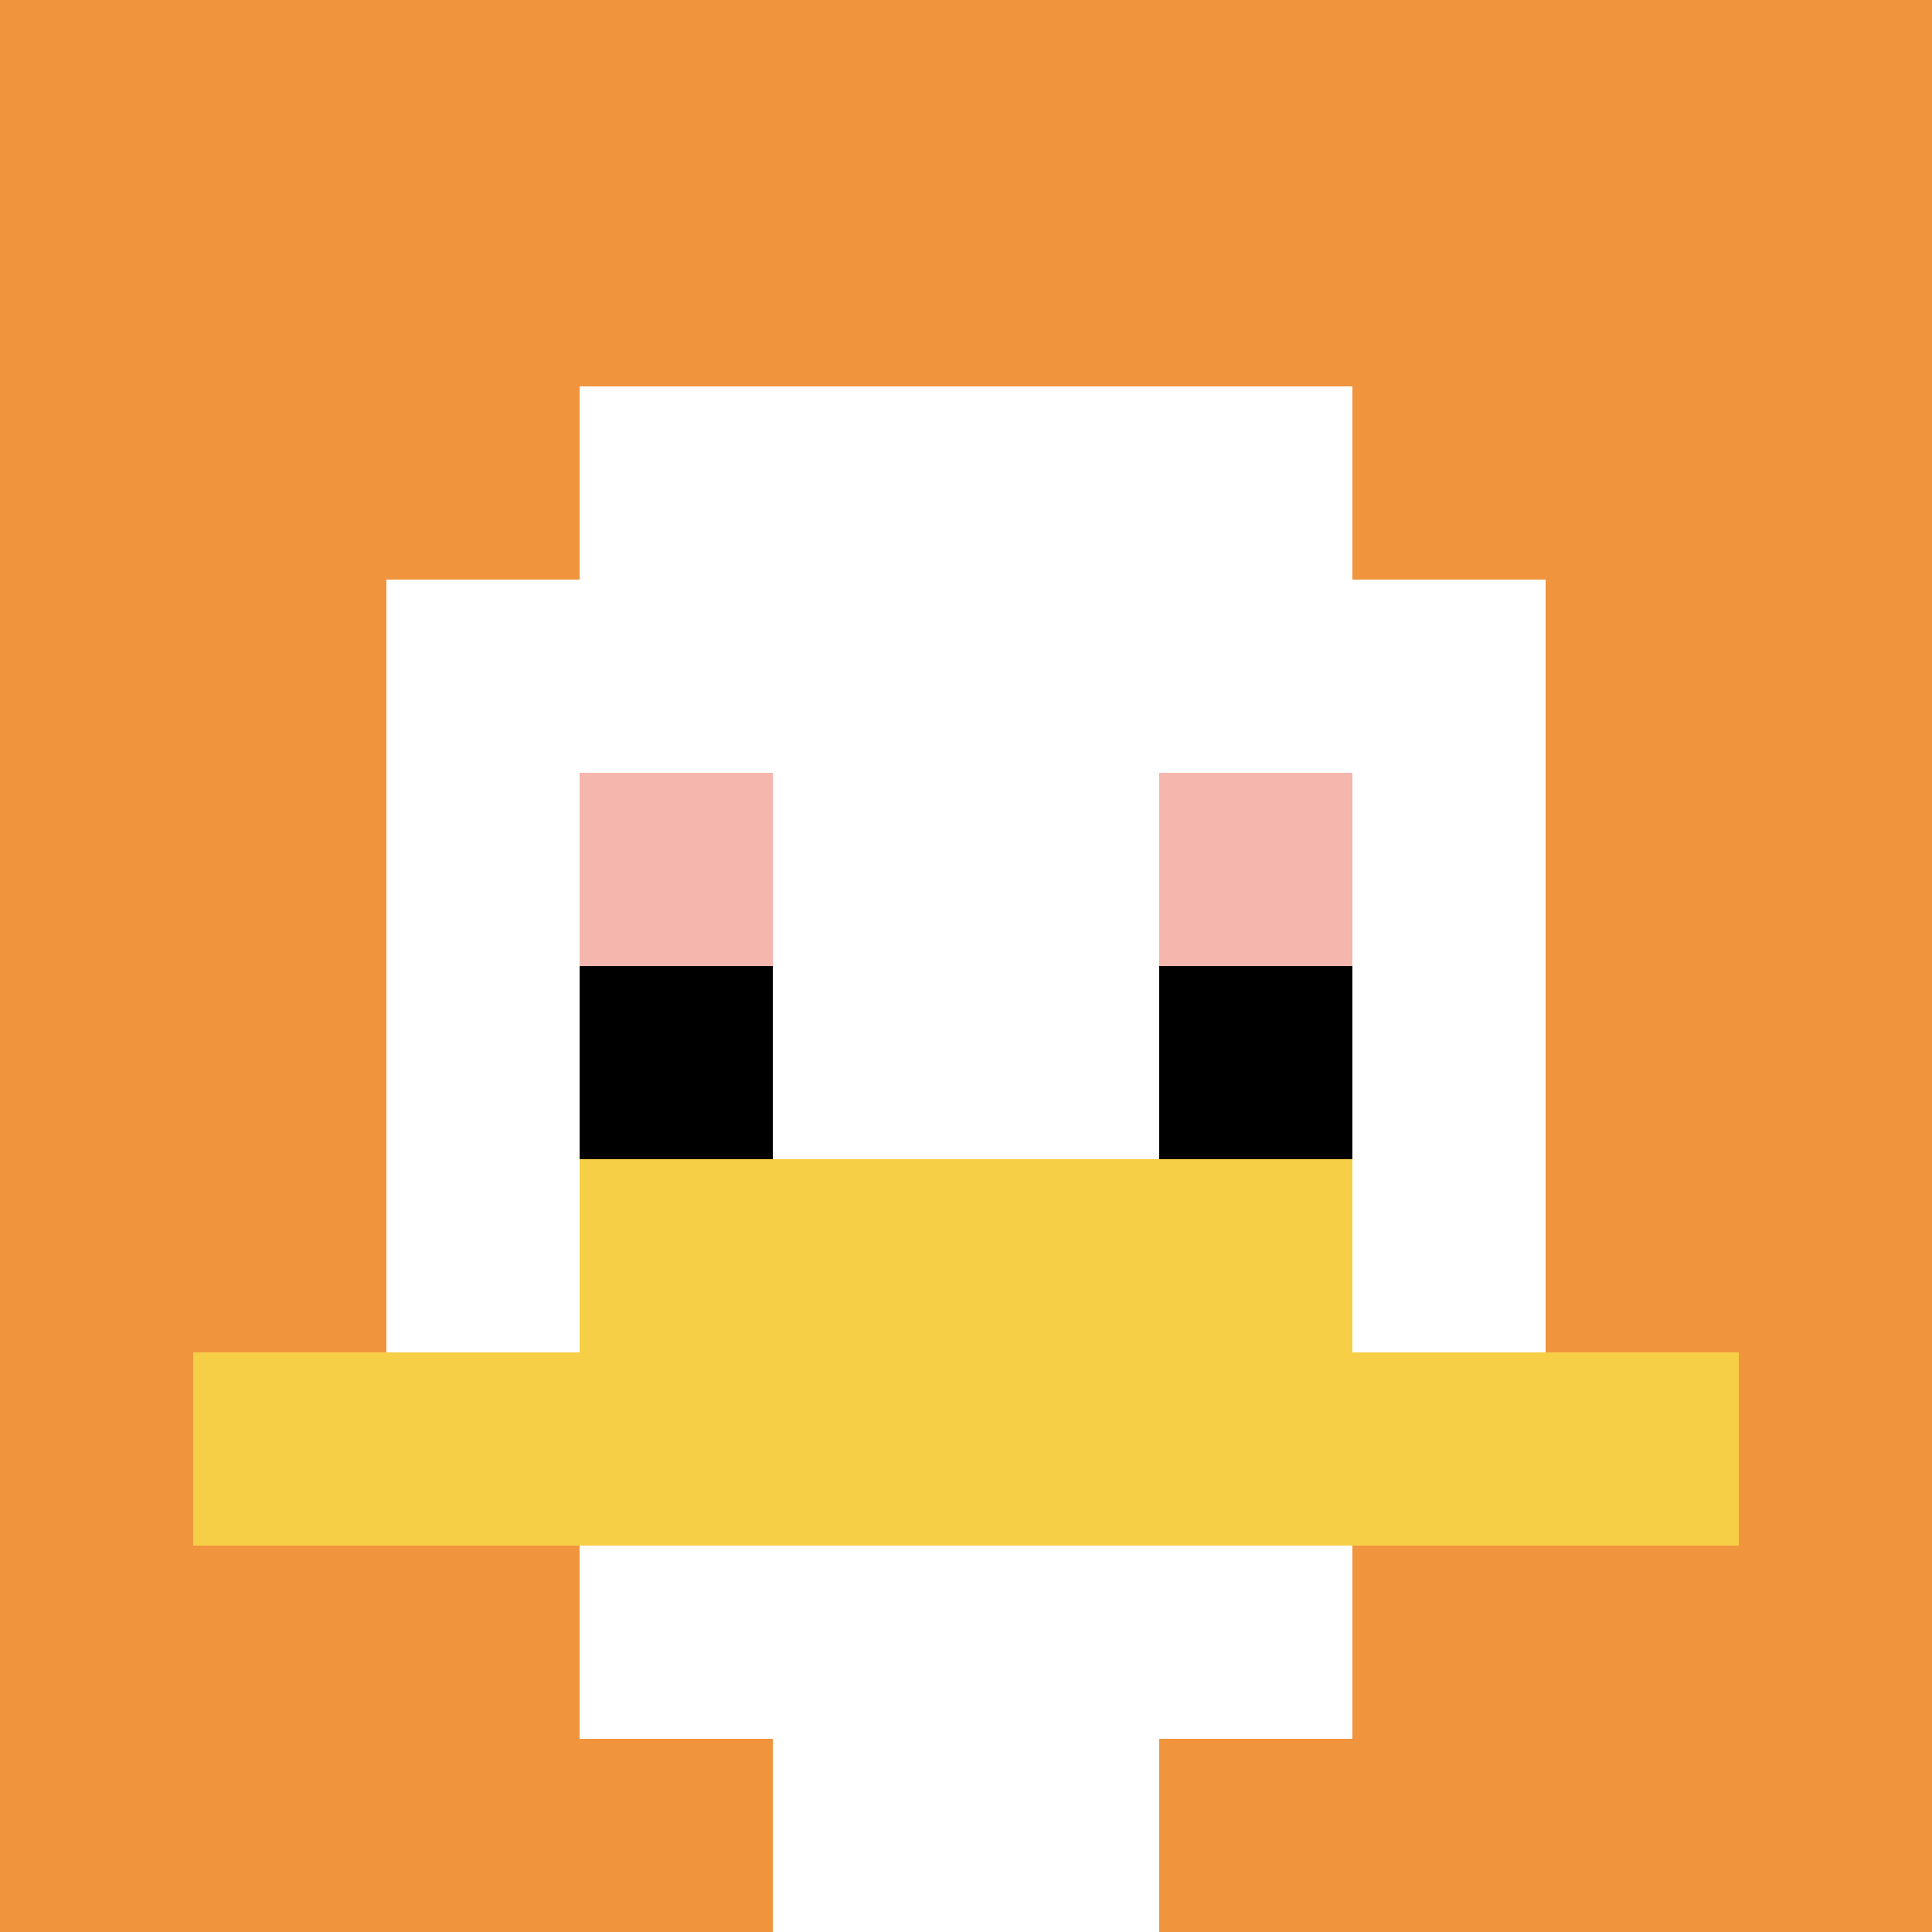 <svg xmlns="http://www.w3.org/2000/svg" version="1.1" width="922" height="922"><title>'goose-pfp-257494' by Dmitri Cherniak</title><desc>seed=257494
backgroundColor=#ffffff
padding=20
innerPadding=0
timeout=500
dimension=1
border=false
Save=function(){return n.handleSave()}
frame=163

Rendered at Sun Sep 15 2024 22:18:18 GMT+0700 (Indochina Time)
Generated in &lt;1ms
</desc><defs></defs><rect width="100%" height="100%" fill="#ffffff"></rect><g><g id="0-0"><rect x="0" y="0" height="922" width="922" fill="#F0943E"></rect><g><rect id="0-0-3-2-4-7" x="276.6" y="184.4" width="368.8" height="645.4" fill="#ffffff"></rect><rect id="0-0-2-3-6-5" x="184.4" y="276.6" width="553.2" height="461" fill="#ffffff"></rect><rect id="0-0-4-8-2-2" x="368.8" y="737.6" width="184.4" height="184.4" fill="#ffffff"></rect><rect id="0-0-1-7-8-1" x="92.2" y="645.4" width="737.6" height="92.2" fill="#F7CF46"></rect><rect id="0-0-3-6-4-2" x="276.6" y="553.2" width="368.8" height="184.4" fill="#F7CF46"></rect><rect id="0-0-3-4-1-1" x="276.6" y="368.8" width="92.2" height="92.2" fill="#F4B6AD"></rect><rect id="0-0-6-4-1-1" x="553.2" y="368.8" width="92.2" height="92.2" fill="#F4B6AD"></rect><rect id="0-0-3-5-1-1" x="276.6" y="461" width="92.2" height="92.2" fill="#000000"></rect><rect id="0-0-6-5-1-1" x="553.2" y="461" width="92.2" height="92.2" fill="#000000"></rect></g><rect x="0" y="0" stroke="white" stroke-width="0" height="922" width="922" fill="none"></rect></g></g></svg>
